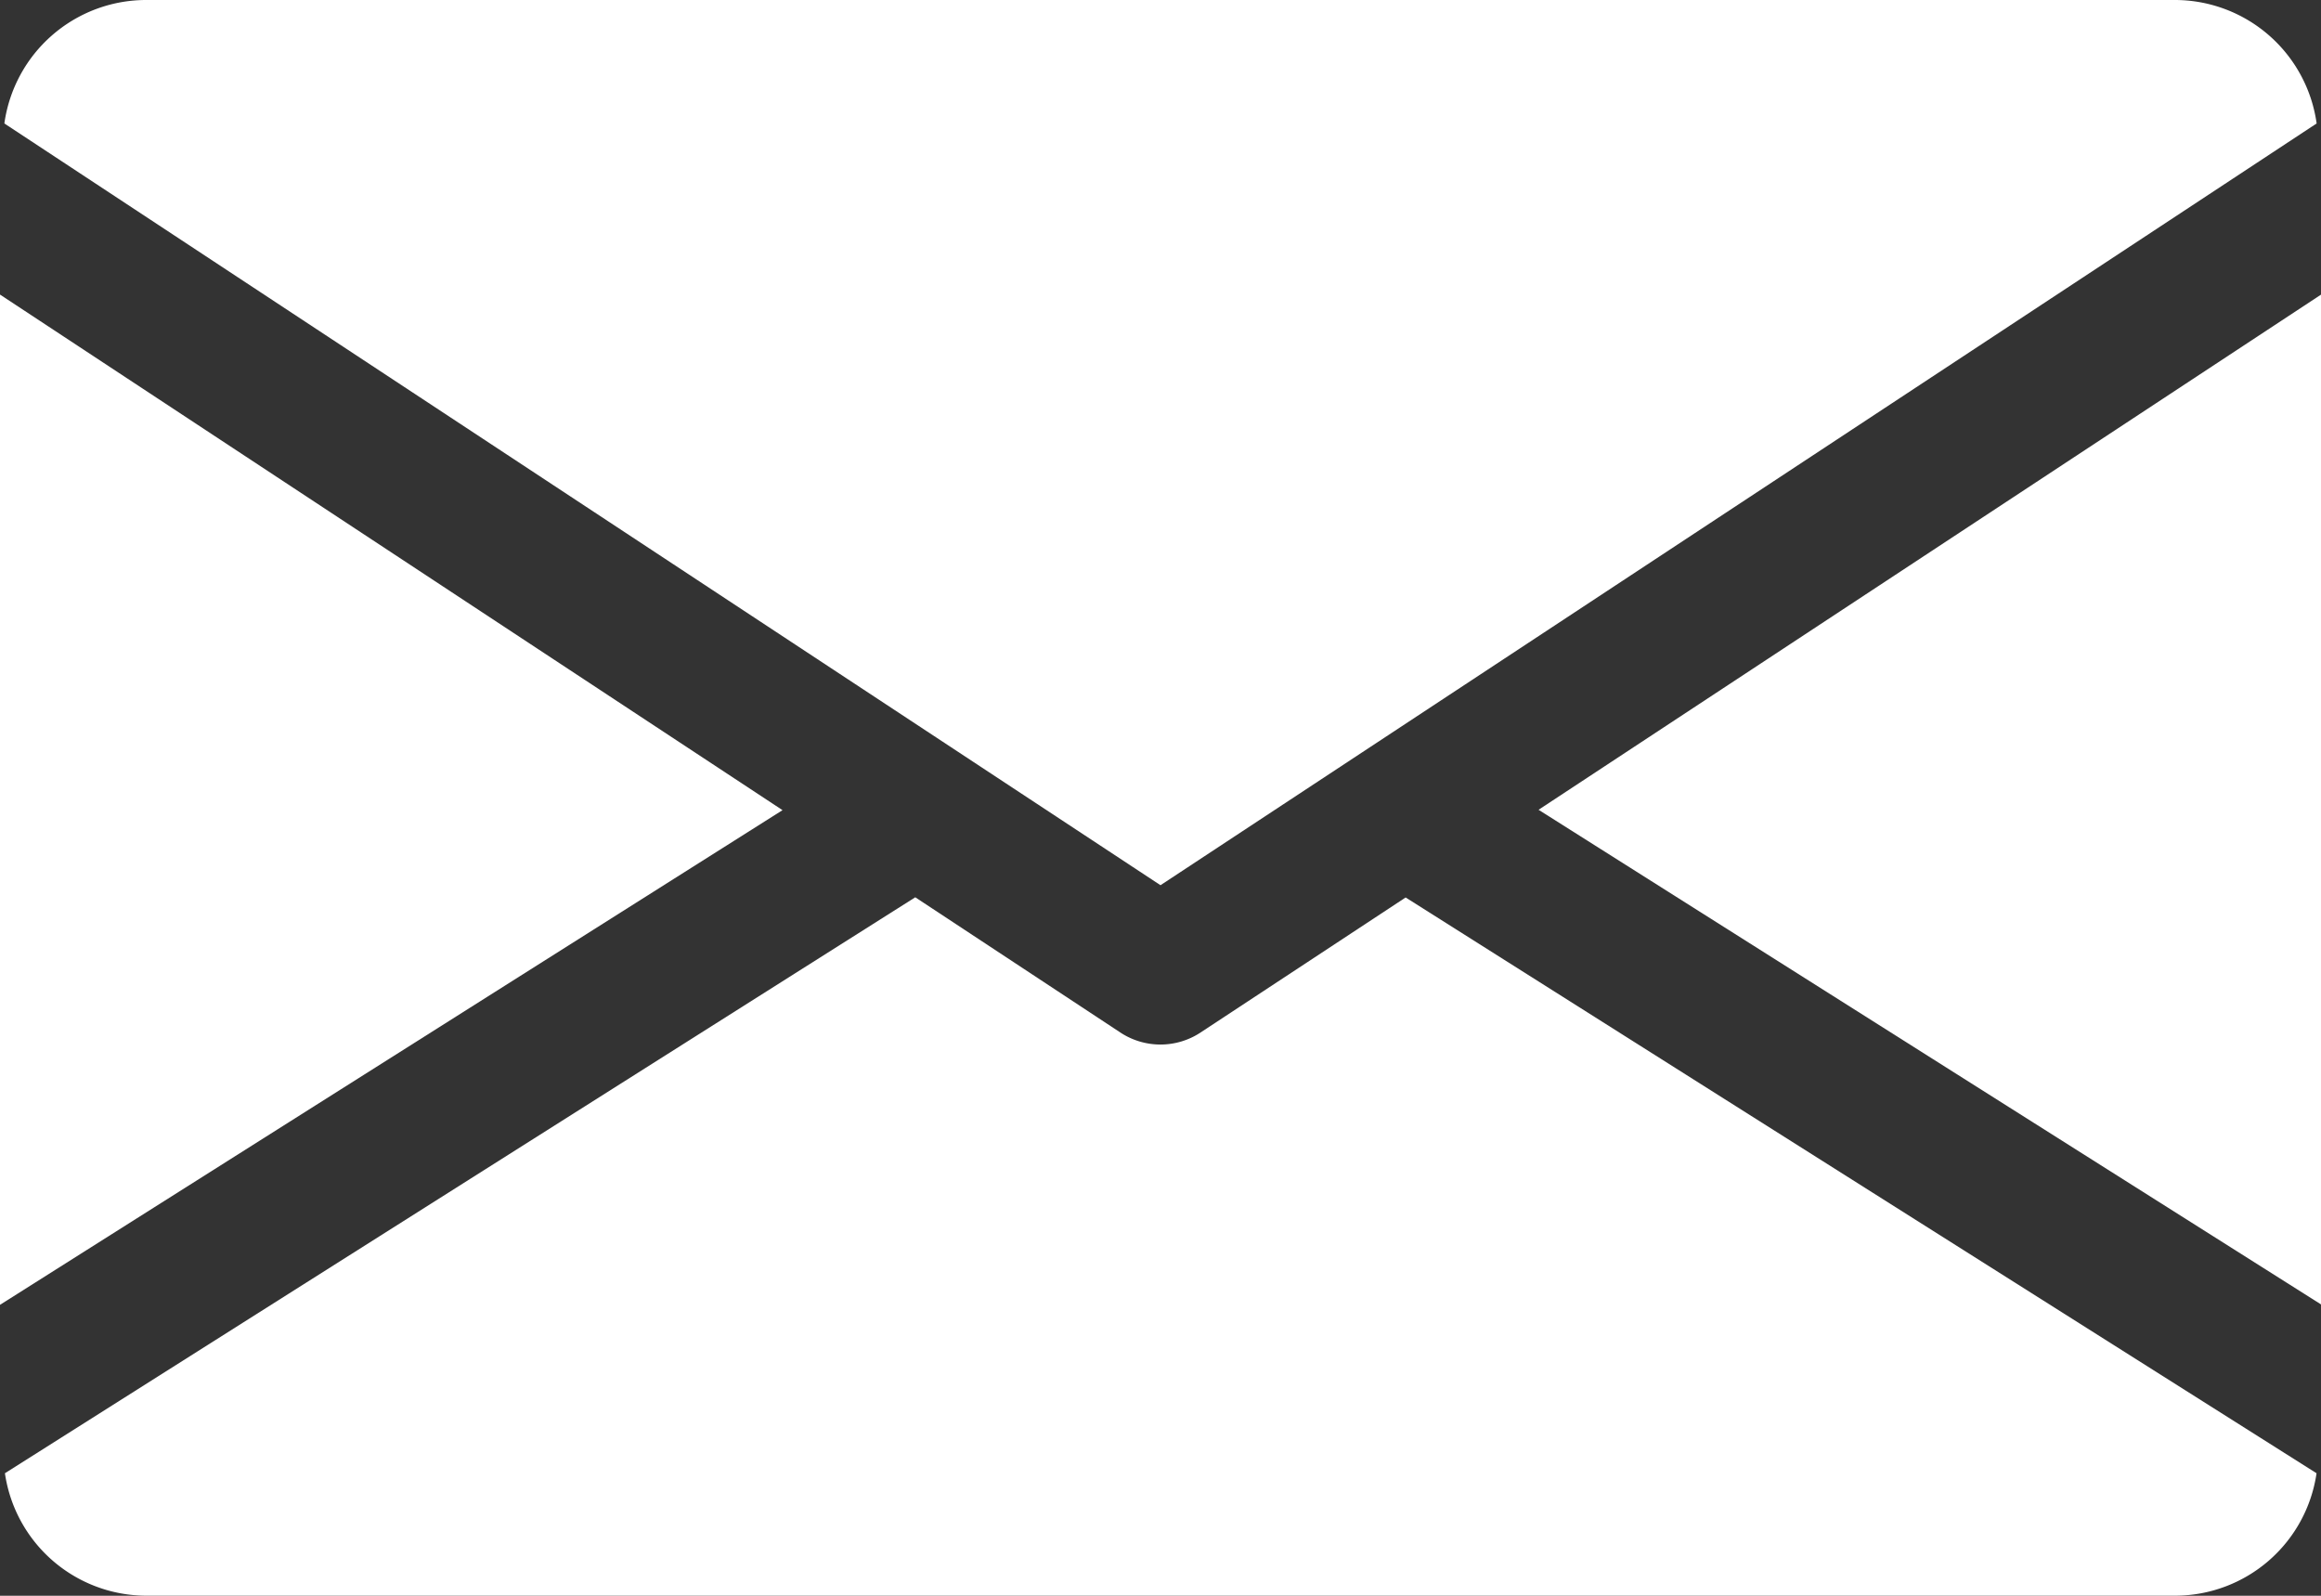 <svg data-name="email (4)" xmlns="http://www.w3.org/2000/svg" width="24.986" height="17.178" viewBox="0 0 24.986 17.178">
    <rect x="0" y="0" width="24.986" height="17.178" fill="#333333" stroke="none"/>
    <g data-name="Group 1658">
        <g data-name="Group 1657">
            <path data-name="Path 152" d="m339.392 150.446 8.424 5.325V144.9z" transform="translate(-322.829 -141.729)" style="fill:#fff"/>
        </g>
    </g>
    <g data-name="Group 1660">
        <g data-name="Group 1659">
            <path data-name="Path 153" d="M0 144.9v10.875l8.424-5.325z" transform="translate(0 -141.729)" style="fill:#fff"/>
        </g>
    </g>
    <g data-name="Group 1662">
        <g data-name="Group 1661">
            <path data-name="Path 154" d="M24.338 80H2.475A1.542 1.542 0 0 0 .96 81.329l12.446 8.2 12.446-8.2A1.542 1.542 0 0 0 24.338 80z" transform="translate(-.913 -80)" style="fill:#fff"/>
        </g>
    </g>
    <g data-name="Group 1664">
        <g data-name="Group 1663">
            <path data-name="Path 155" d="m16.106 277.922-2.21 1.455a.784.784 0 0 1-.859 0l-2.21-1.457-9.8 6.2a1.54 1.54 0 0 0 1.512 1.318H24.4a1.54 1.54 0 0 0 1.512-1.318z" transform="translate(-.974 -268.261)" style="fill:#fff"/>
        </g>
    </g>
</svg>
